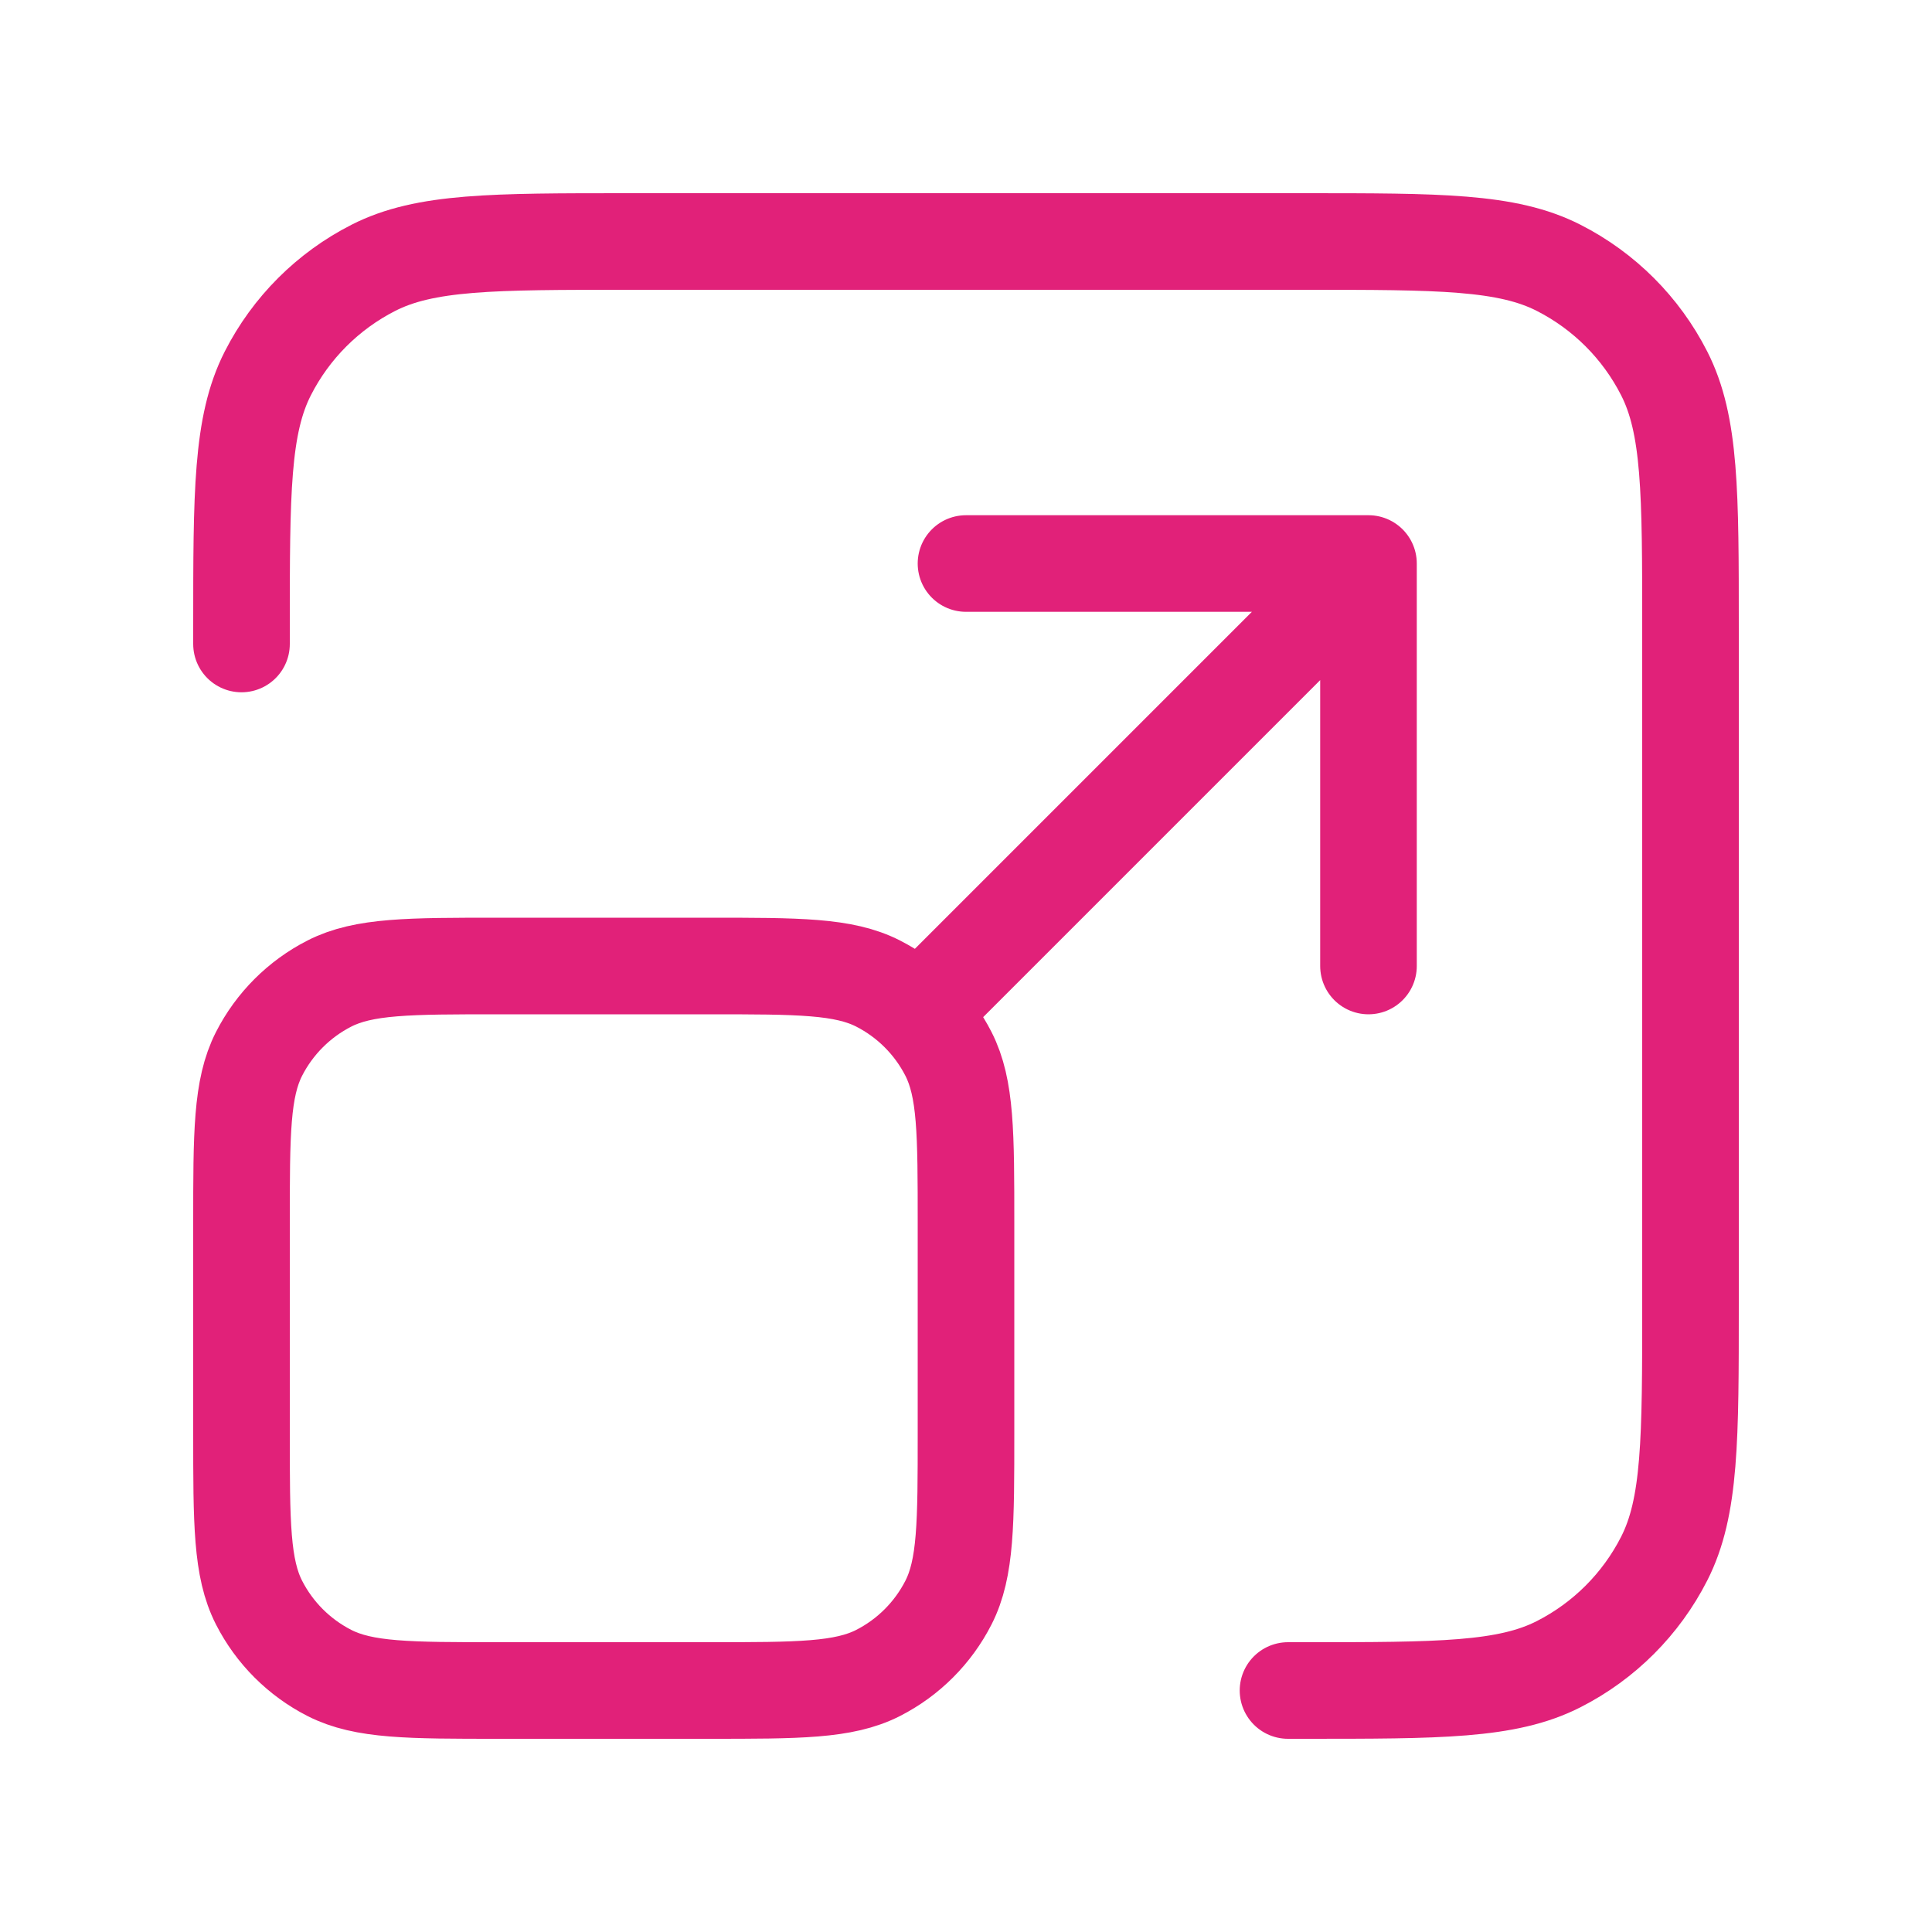 <svg width="40" height="40" viewBox="0 0 40 40" fill="none" xmlns="http://www.w3.org/2000/svg">
<path d="M26.667 35H27C29.8 35 31.2 35 32.27 34.455C33.211 33.976 33.976 33.211 34.455 32.27C35 31.2 35 29.8 35 27V13C35 10.2 35 8.8 34.455 7.73C33.976 6.789 33.211 6.024 32.27 5.545C31.2 5 29.8 5 27 5H13C10.2 5 8.8 5 7.73 5.545C6.789 6.024 6.024 6.789 5.545 7.73C5 8.8 5 10.2 5 13V13.333M19.167 20.833L28.333 11.667M28.333 11.667H20M28.333 11.667V20M10.333 35H14.667C16.534 35 17.467 35 18.18 34.637C18.807 34.317 19.317 33.807 19.637 33.18C20 32.467 20 31.534 20 29.667V25.333C20 23.466 20 22.533 19.637 21.82C19.317 21.193 18.807 20.683 18.18 20.363C17.467 20 16.534 20 14.667 20H10.333C8.466 20 7.533 20 6.82 20.363C6.193 20.683 5.683 21.193 5.363 21.82C5 22.533 5 23.466 5 25.333V29.667C5 31.534 5 32.467 5.363 33.18C5.683 33.807 6.193 34.317 6.82 34.637C7.533 35 8.466 35 10.333 35Z" stroke="#E12179" stroke-width="2" stroke-linecap="round" stroke-linejoin="round"/>
</svg>
